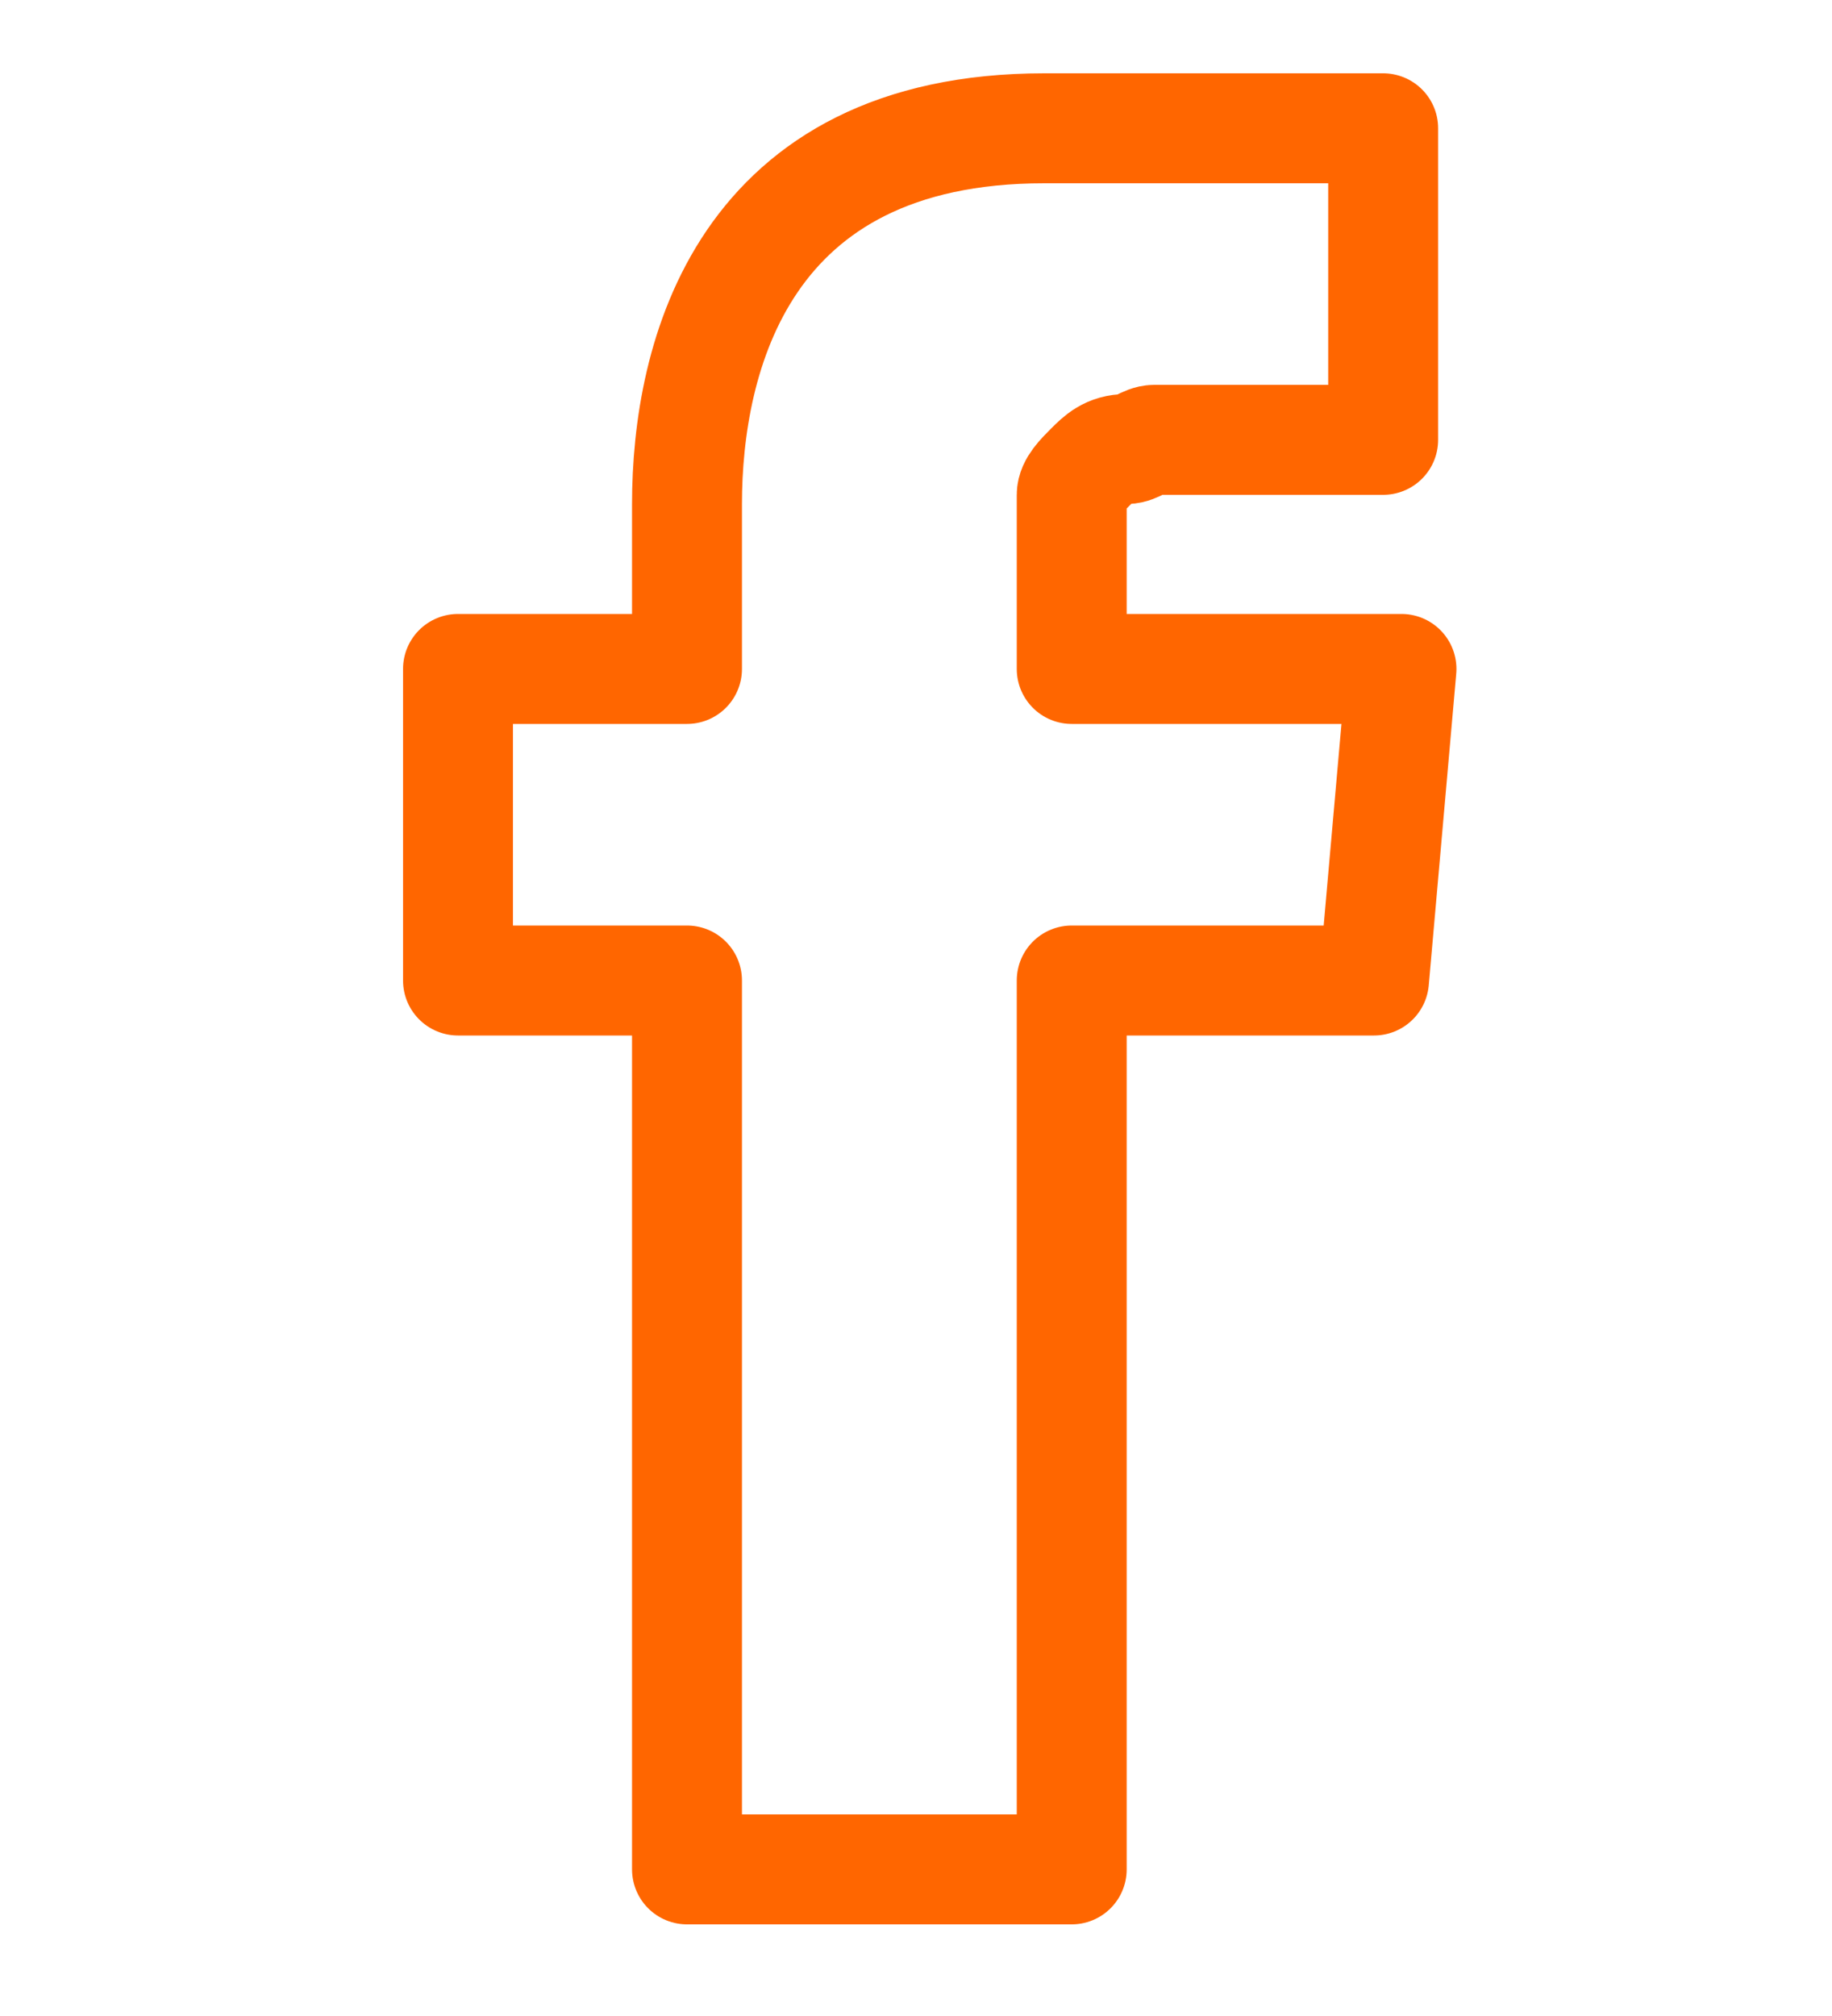 <?xml version="1.0" encoding="utf-8"?>
<!-- Generator: Adobe Illustrator 25.1.0, SVG Export Plug-In . SVG Version: 6.00 Build 0)  -->
<svg version="1.1" id="Layer_1" xmlns="http://www.w3.org/2000/svg" xmlns:xlink="http://www.w3.org/1999/xlink" x="0px" y="0px"
	 viewBox="0 0 20 22" style="enable-background:new 0 0 20 22;" xml:space="preserve">
<style type="text/css">
	.st0{fill:none;stroke:#FF6600;stroke-width:1.2;stroke-linecap:round;stroke-linejoin:round;}
</style>
<path class="st0" d="M15.3,7.3h-3.6V5.7c0-0.1,0-0.2,0-0.3c0-0.1,0.1-0.2,0.2-0.3C12,5,12.1,4.9,12.3,4.9c0.1,0,0.2-0.1,0.3-0.1h2.5
	V1.4h-3.7c-3.3,0-3.9,2.5-3.9,4.1v1.8H5v3.4h2.5v9.7h4.2v-9.7H15L15.3,7.3z"/>
</svg>
